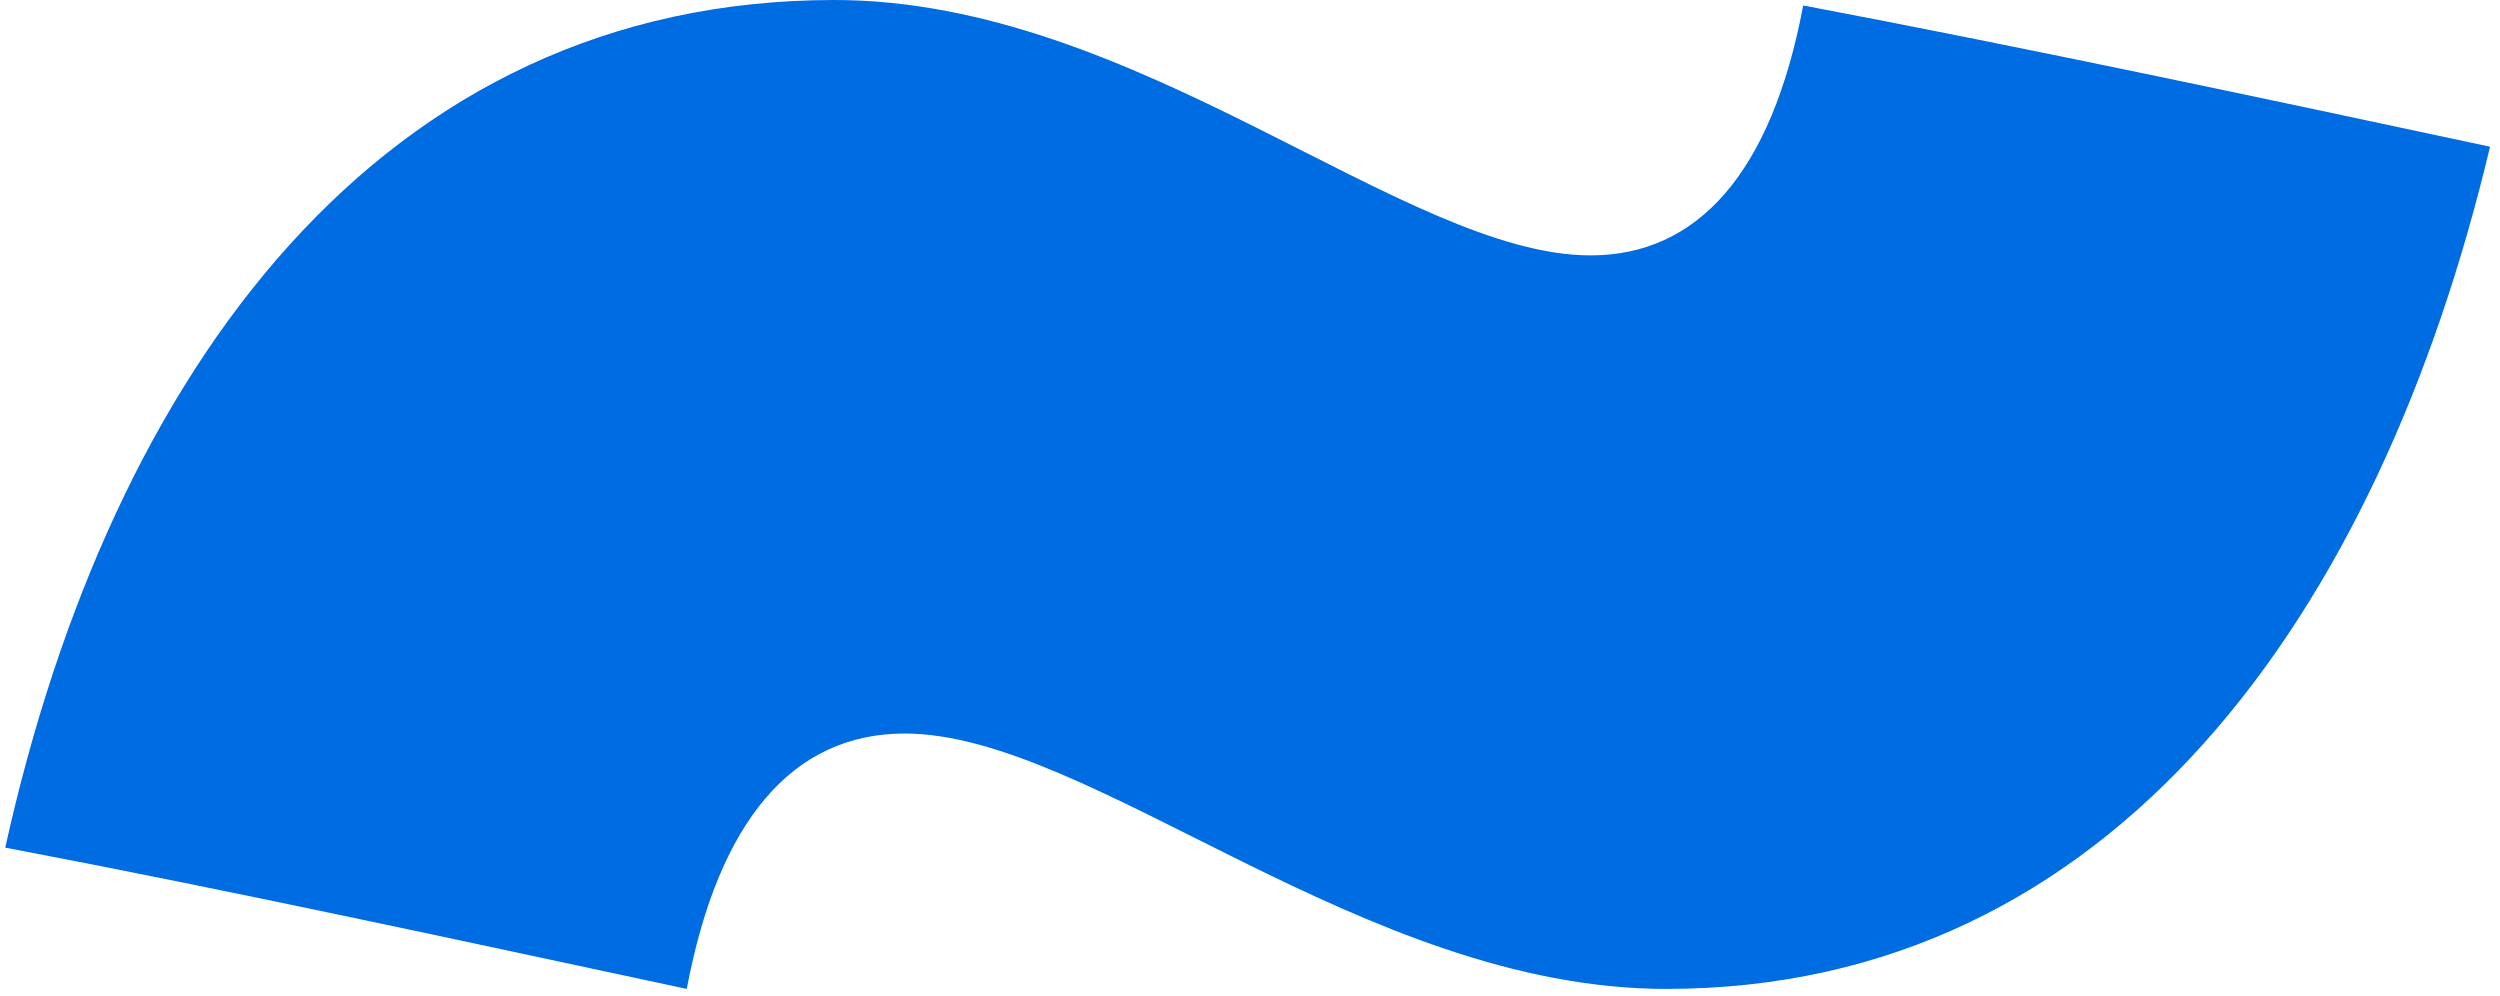 <svg width="138" height="55" viewBox="0 0 138 55" fill="none" xmlns="http://www.w3.org/2000/svg">
<path d="M0.29 46.789C6.129 20.396 21.085 0 46.06 0C62.808 0 77.519 14.097 87.803 14.097C93.68 14.097 97.787 9.598 99.536 0.3C112.174 2.7 124.812 5.399 137.45 8.098C131.317 33.892 116.655 54.588 91.974 54.588C75.226 54.588 60.221 40.491 49.937 40.491C43.767 40.491 39.66 45.289 37.91 54.588C25.272 51.888 12.928 49.189 0.29 46.789Z" fill="#006CE2"/>
</svg>
